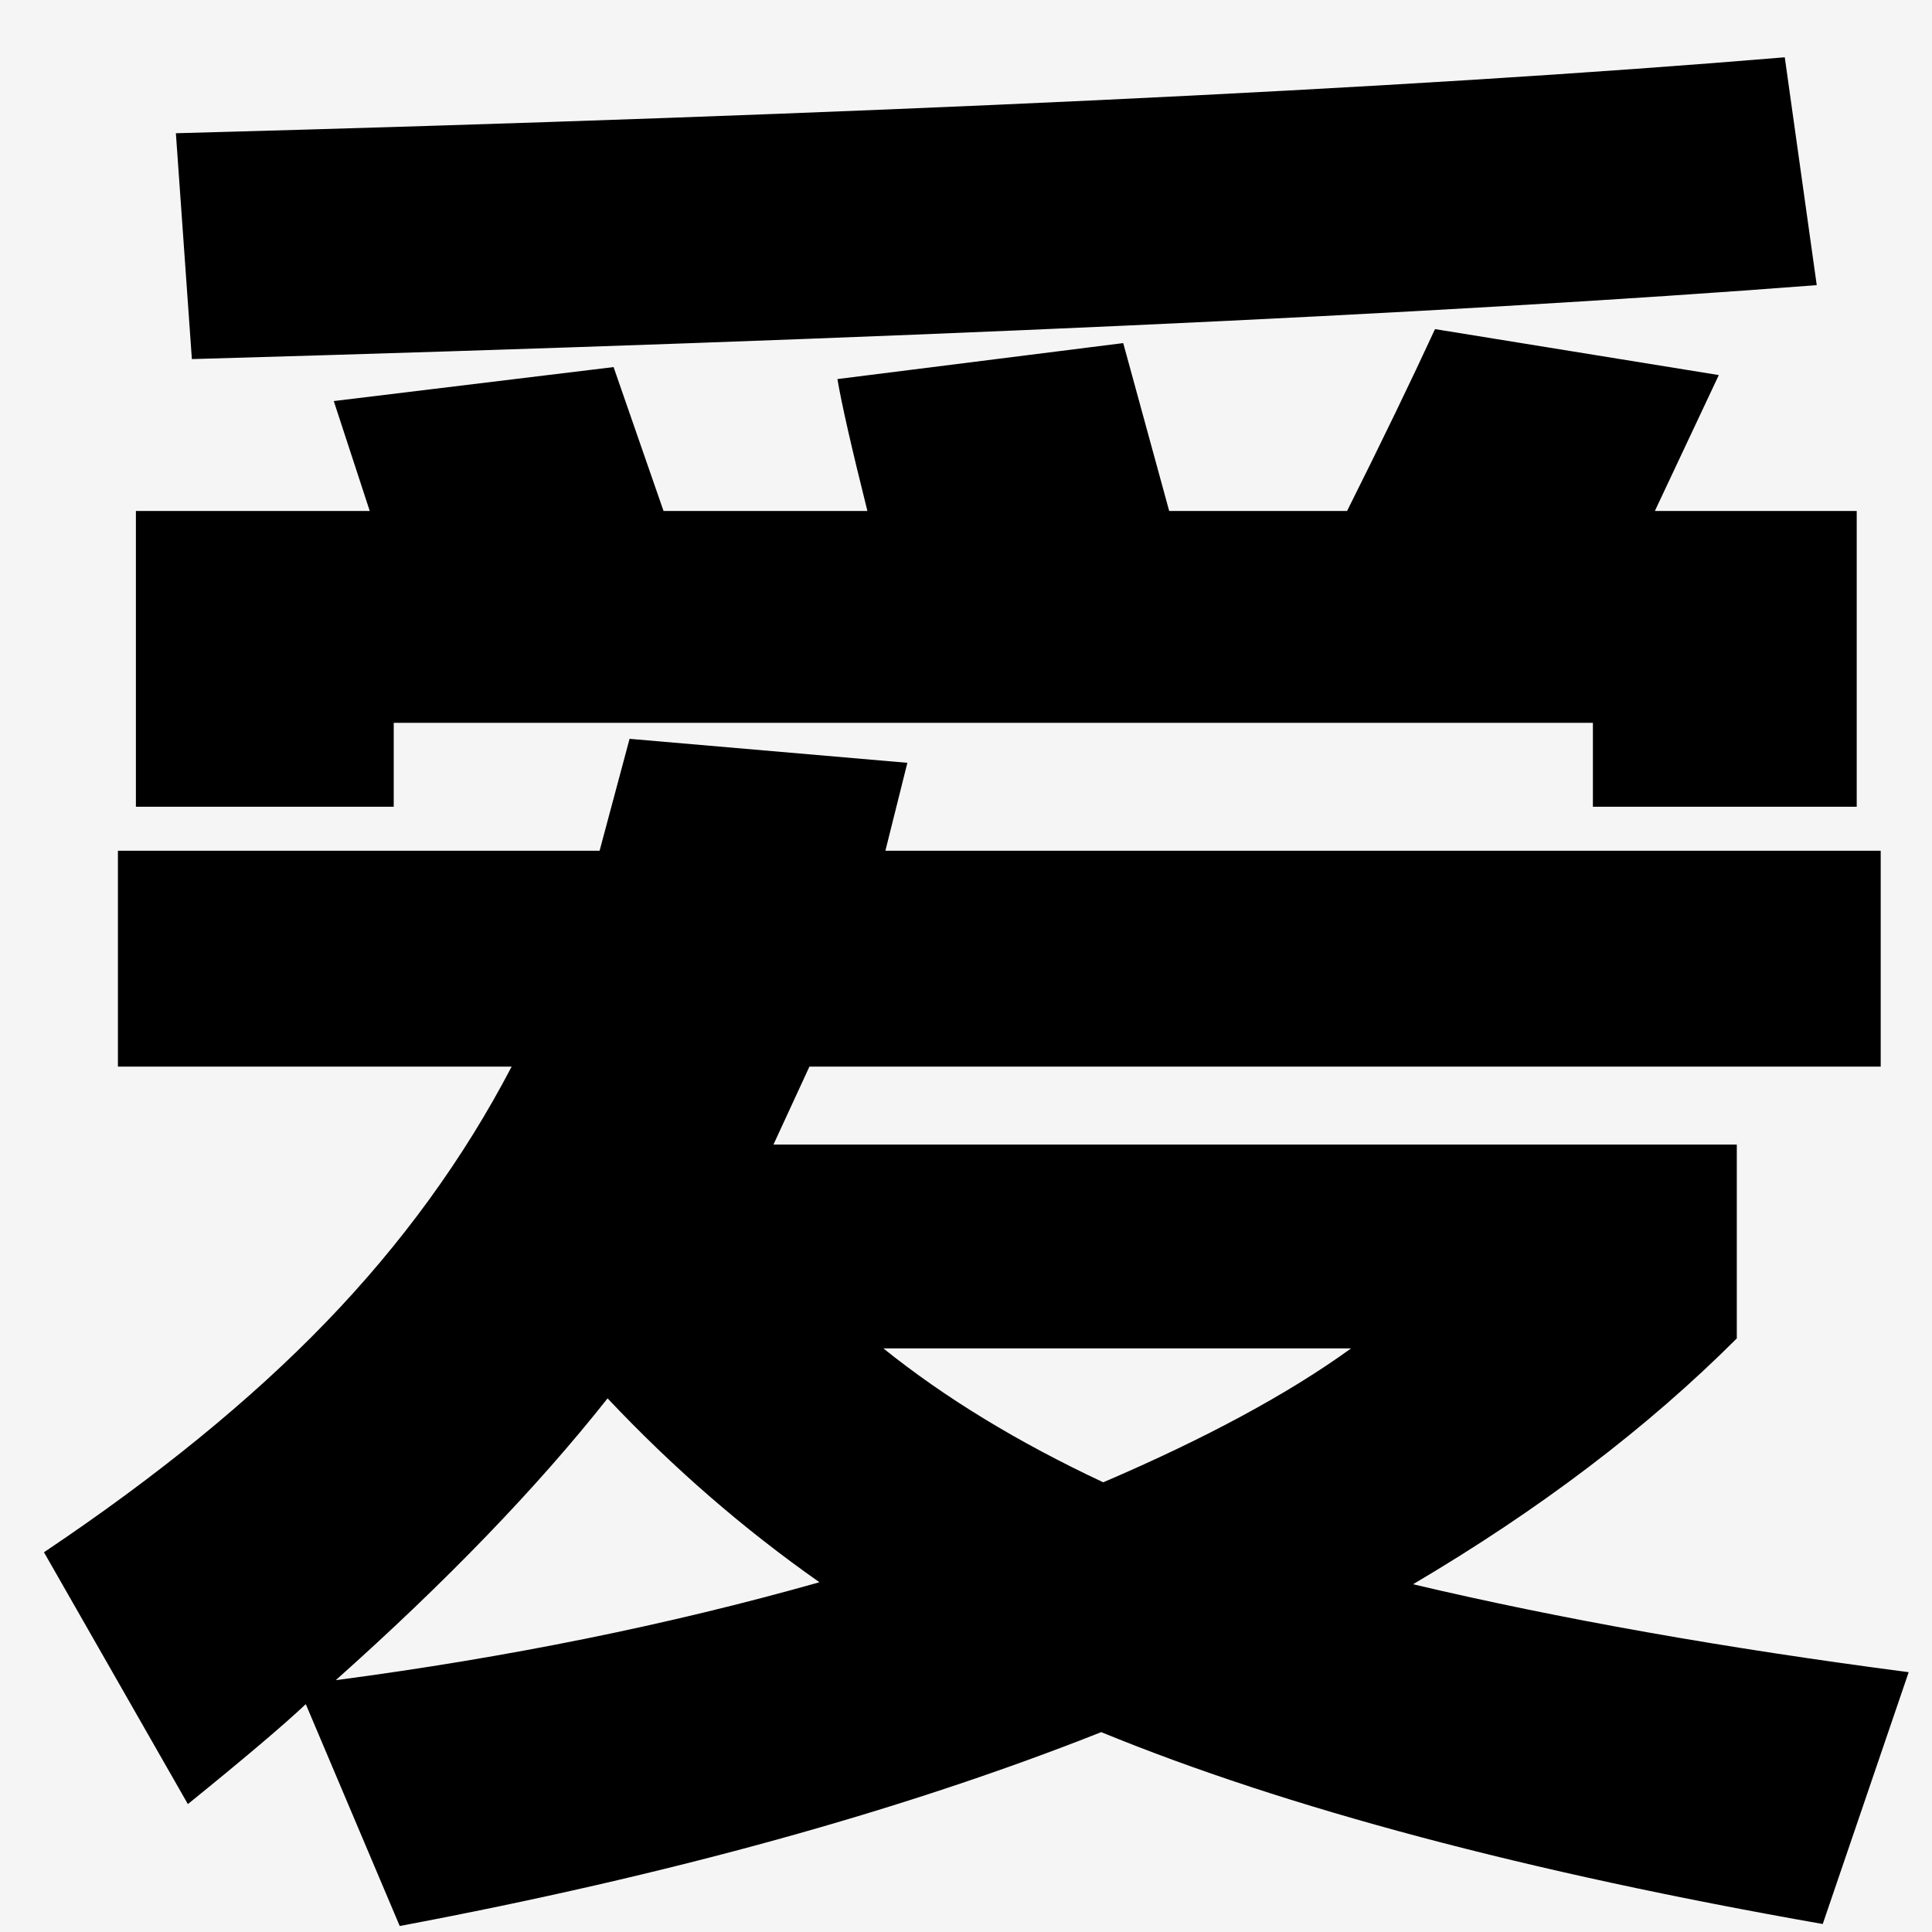 <svg width="29" height="29" viewBox="0 0 29 29" fill="none" xmlns="http://www.w3.org/2000/svg">
<rect width="29" height="29" fill="#F5F5F5"/>
<path d="M27.27 4.28C21.57 4.72 13.44 5.09 2.88 5.39L2.64 2C13 1.72 21.05 1.34 26.79 0.86L27.27 4.28ZM5.91 10.85V12.11H2.04V7.67H5.55L5.01 6.02L9.21 5.51L9.96 7.67H13.02C12.78 6.71 12.63 6.05 12.57 5.69L16.86 5.15L17.55 7.67H20.22C20.74 6.63 21.18 5.72 21.54 4.94L25.8 5.63L24.84 7.67H27.87V12.11H23.91V10.85H5.91ZM27.36 28.88C22.92 28.1 19.31 27.14 16.53 26C13.55 27.18 10.04 28.15 6 28.91L4.59 25.58C4.25 25.9 3.66 26.4 2.82 27.08L0.66 23.3C2.36 22.16 3.77 21.01 4.89 19.85C6.03 18.67 6.96 17.39 7.68 16.01H1.77V12.77H9L9.45 11.09L13.62 11.45L13.29 12.77H28.23V16.01H12.15L11.61 17.18H26.07V20.09C24.73 21.43 23.11 22.66 21.21 23.78C23.41 24.3 25.89 24.74 28.65 25.1L27.36 28.88ZM16.56 22.25C18.1 21.59 19.34 20.92 20.28 20.24H13.26C14.18 20.98 15.28 21.65 16.56 22.25ZM5.04 25.22C7.62 24.88 10.04 24.39 12.3 23.75C11.16 22.95 10.1 22.03 9.12 20.99C8.06 22.33 6.7 23.74 5.04 25.22Z" fill="black"/>
</svg>
